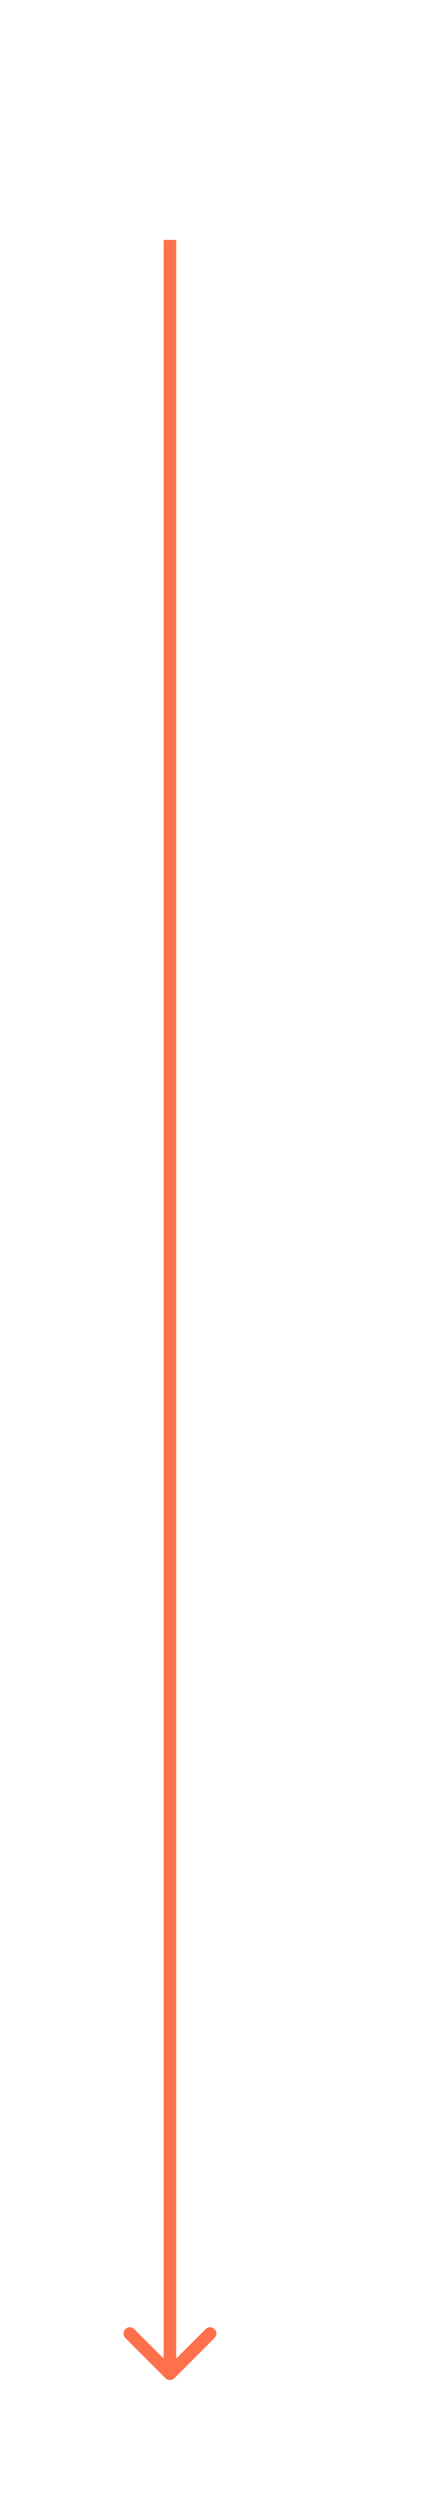 <?xml version="1.0" encoding="UTF-8"?> <svg xmlns="http://www.w3.org/2000/svg" width="34" height="198" viewBox="0 0 34 198" fill="none"> <path d="M13.115 188.355C13.31 188.55 13.627 188.55 13.822 188.355L17.004 185.173C17.2 184.978 17.2 184.661 17.004 184.466C16.809 184.271 16.492 184.271 16.297 184.466L13.469 187.294L10.64 184.466C10.445 184.271 10.129 184.271 9.933 184.466C9.738 184.661 9.738 184.978 9.933 185.173L13.115 188.355ZM12.969 18.999L12.969 188.001L13.969 188.001L13.969 18.999L12.969 18.999Z" fill="#FF714D"></path> </svg> 